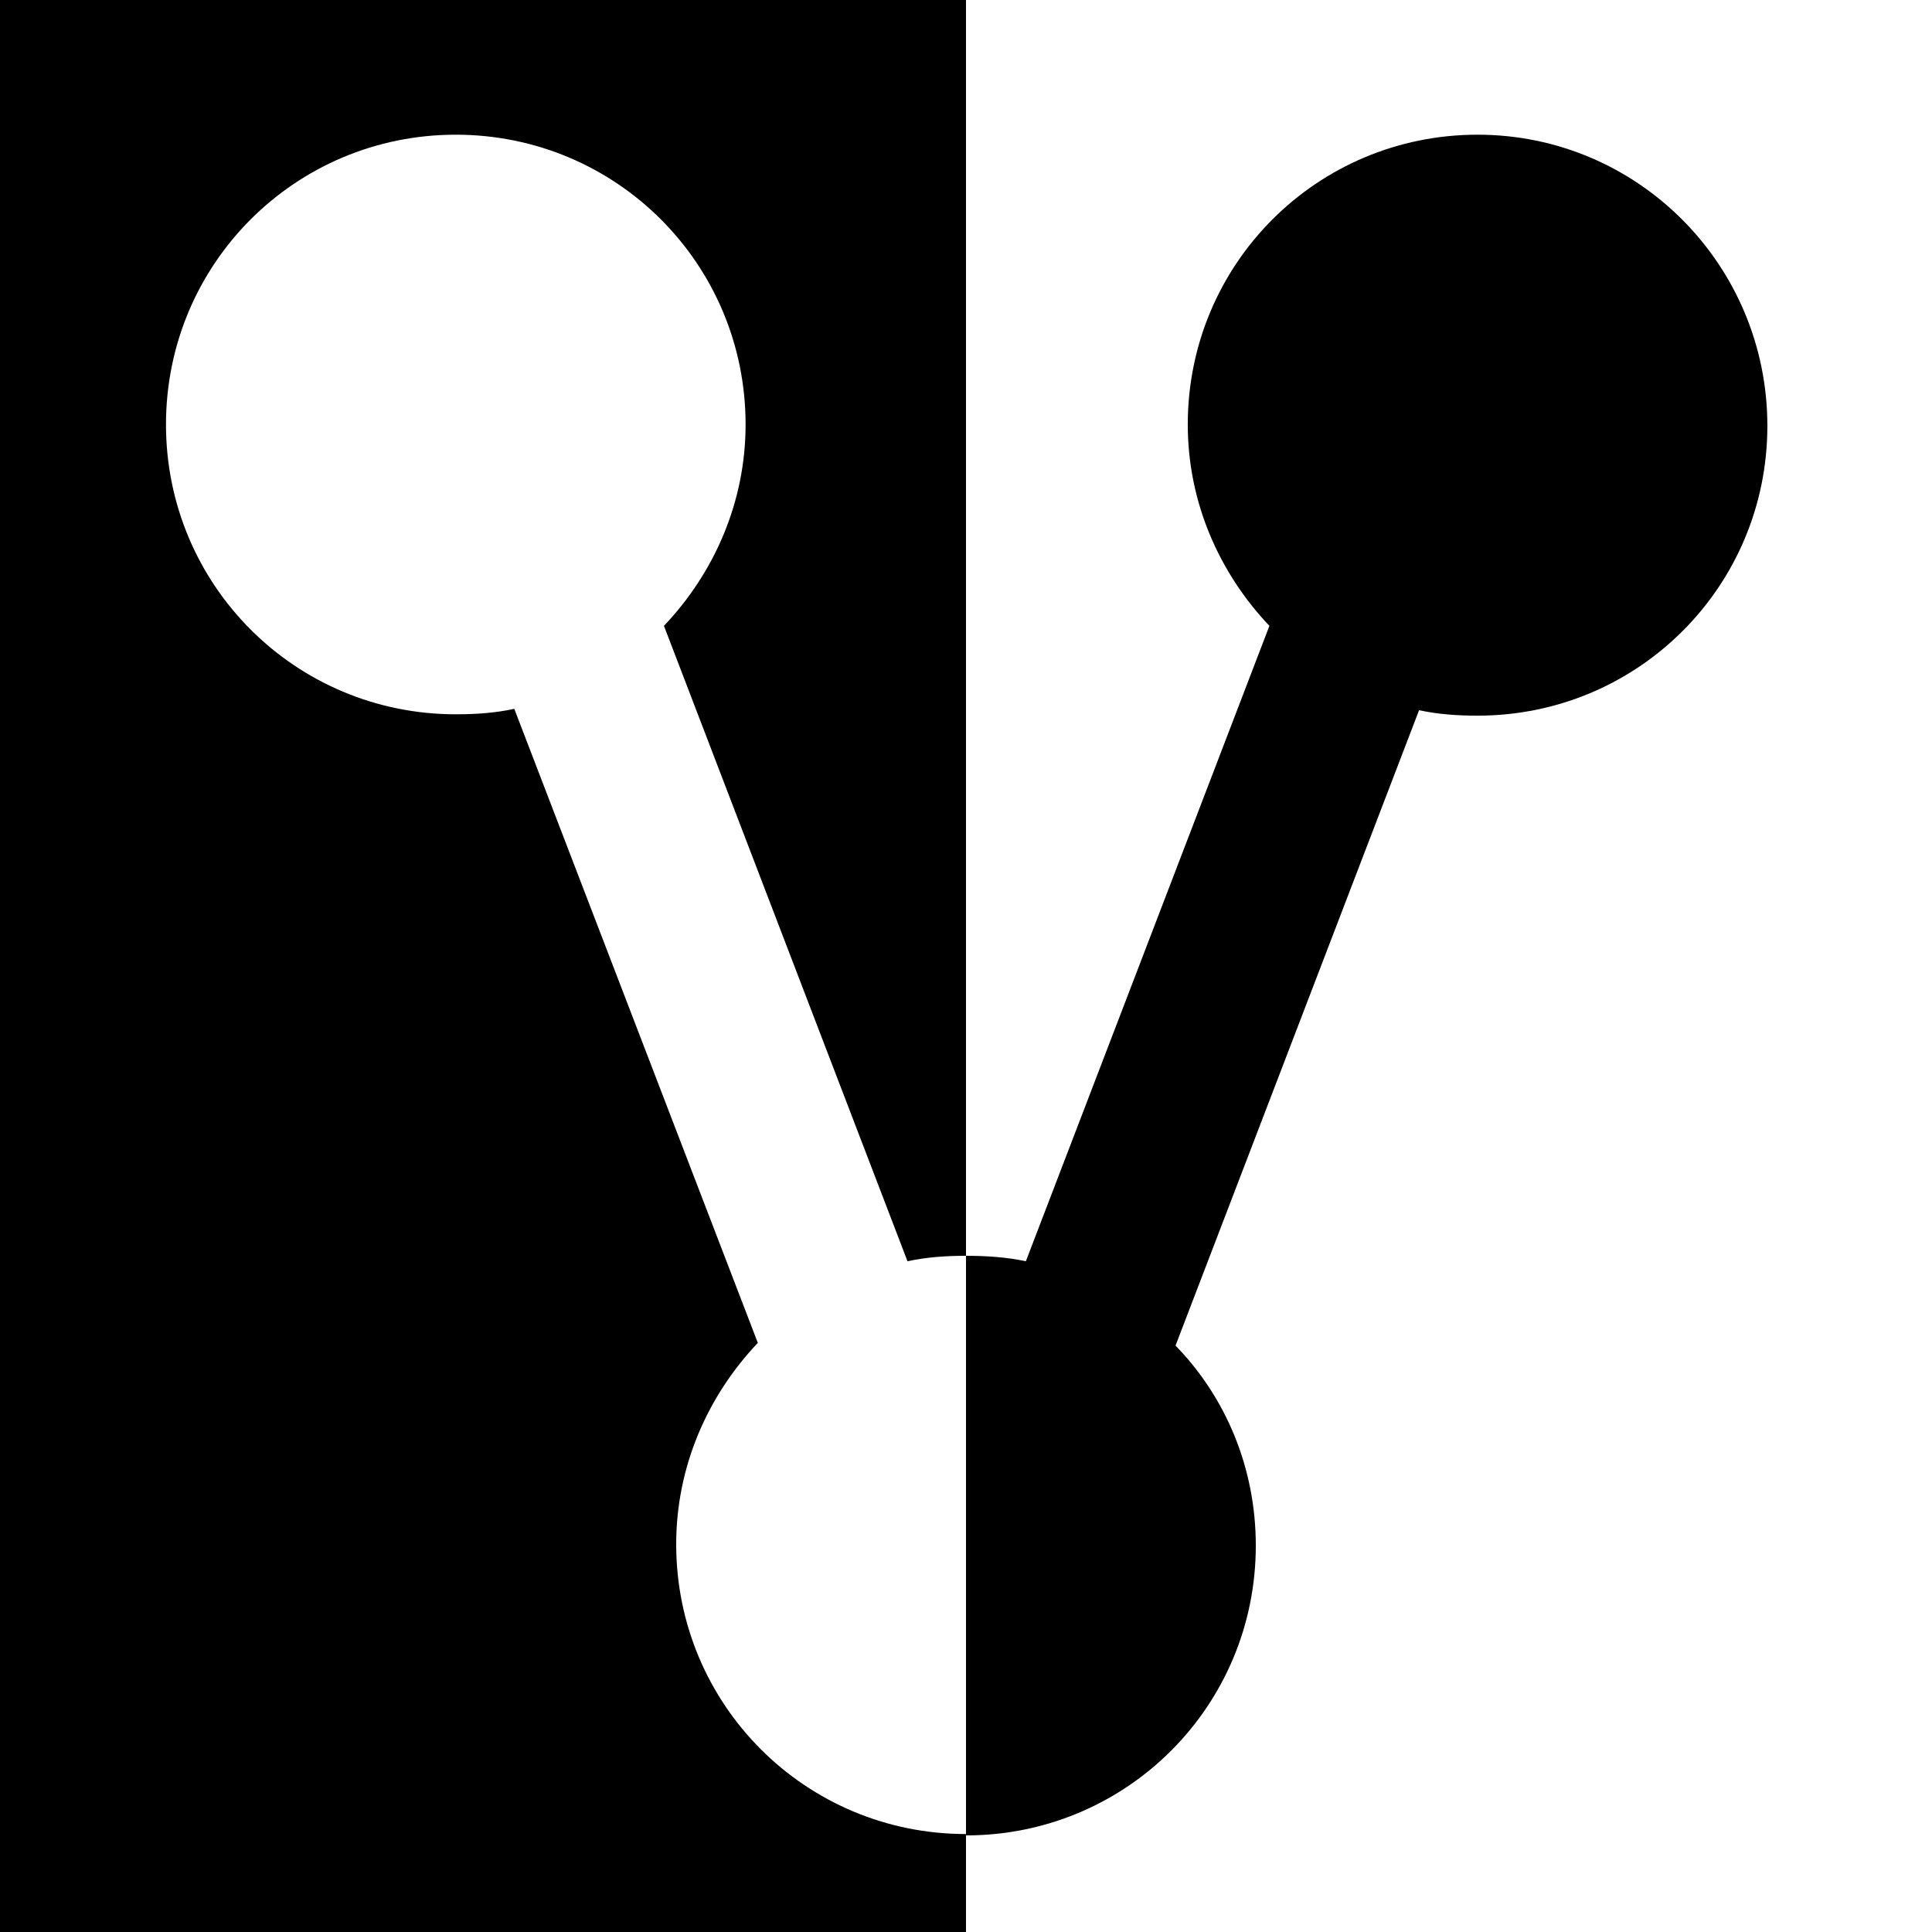 <?xml version="1.0" encoding="utf-8"?>
<!-- Generator: Adobe Illustrator 24.0.3, SVG Export Plug-In . SVG Version: 6.00 Build 0)  -->
<svg version="1.1" id="Calque_1" xmlns="http://www.w3.org/2000/svg" xmlns:xlink="http://www.w3.org/1999/xlink" x="0px" y="0px"
	 viewBox="0 0 142 142" style="enable-background:new 0 0 142 142;" xml:space="preserve">
<g>
	<path d="M49.7,113.5c0-5.7,2.3-10.9,6-14.8L37.8,52.1c-1.4,0.3-2.8,0.4-4.3,0.4c-11.8,0-21.3-9.5-21.3-21.3S21.7,9.9,33.5,9.9
		s21.3,9.5,21.3,21.3c0,5.7-2.3,10.9-6,14.8l17.9,46.7c1.4-0.3,2.8-0.4,4.3-0.4V0H0v142h71v-7.2C59.2,134.8,49.7,125.3,49.7,113.5z"
		/>
	<path d="M108.6,9.9c-11.8,0-21.3,9.5-21.3,21.3c0,5.7,2.3,10.9,6,14.8L75.4,92.7c-1.4-0.3-2.9-0.4-4.4-0.4v42.6
		c11.8,0,21.3-9.5,21.3-21.3c0-5.7-2.2-10.9-5.9-14.7l17.9-46.7c1.4,0.3,2.8,0.4,4.3,0.4c11.8,0,21.3-9.5,21.3-21.3
		S120.4,9.9,108.6,9.9z"/>
</g>
</svg>
